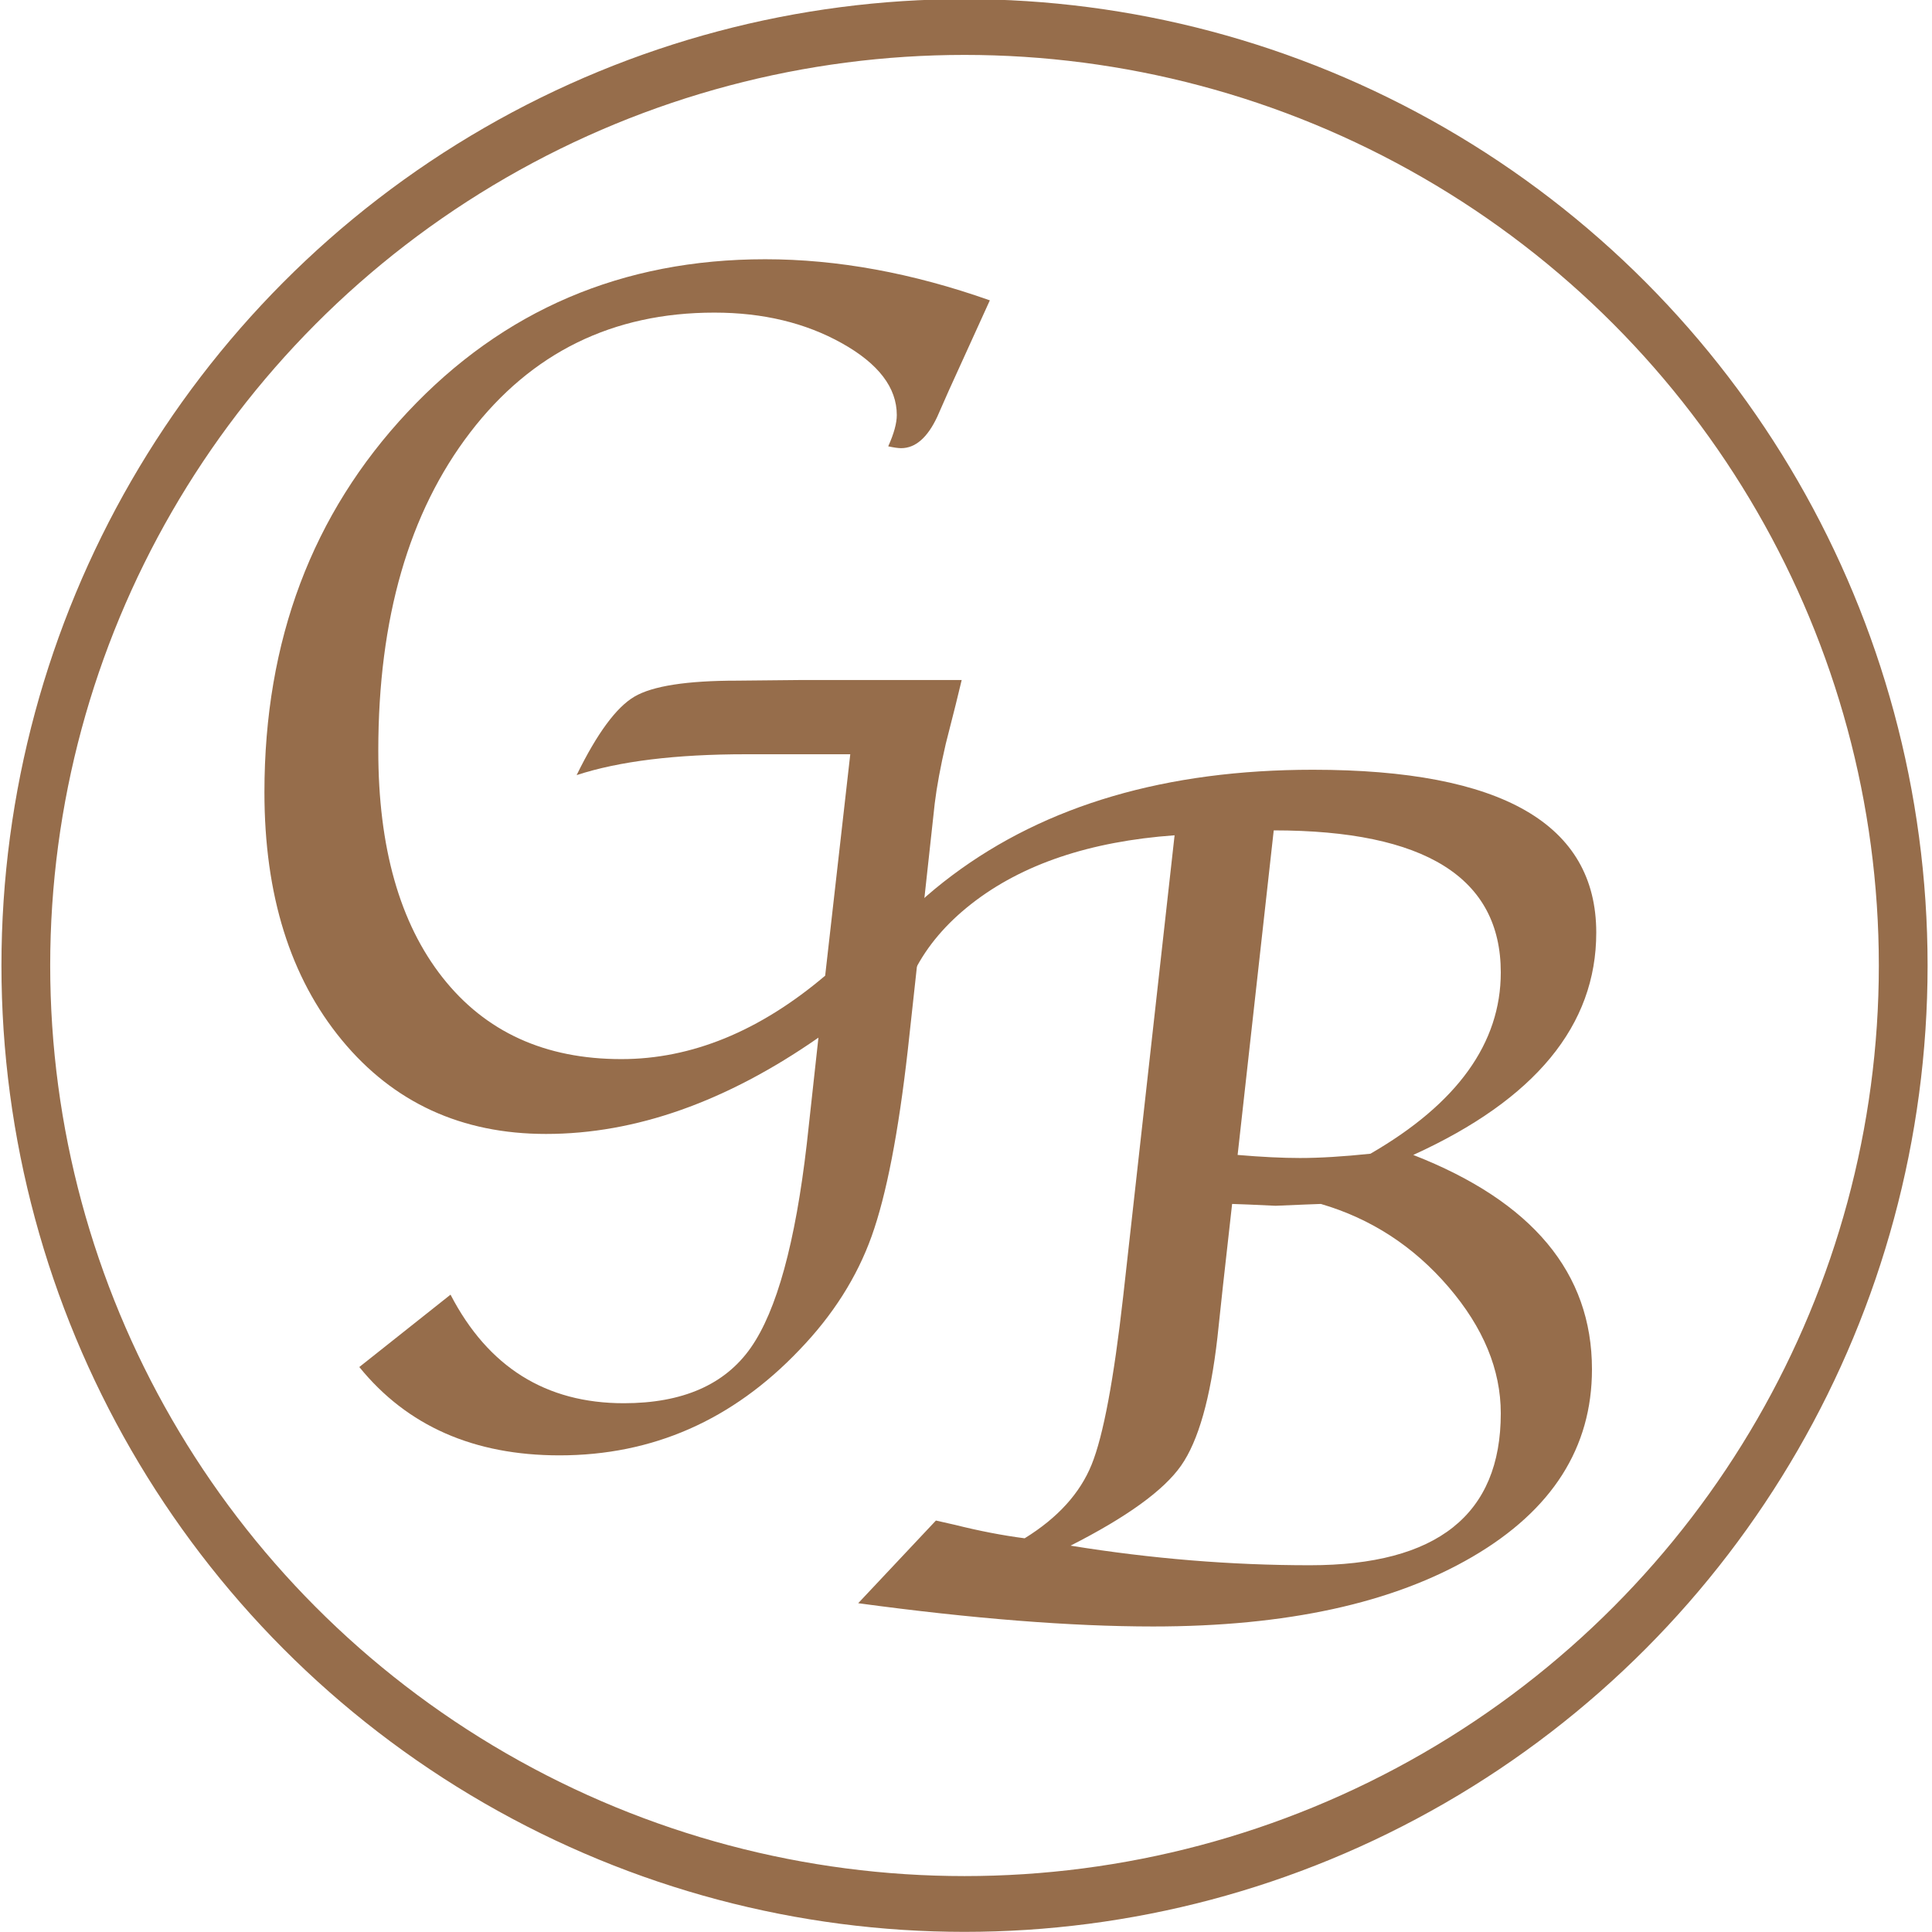 <?xml version="1.0" encoding="UTF-8" standalone="no"?>
<!DOCTYPE svg PUBLIC "-//W3C//DTD SVG 1.1//EN" "http://www.w3.org/Graphics/SVG/1.1/DTD/svg11.dtd">
<svg width="100%" height="100%" viewBox="0 0 77 77" version="1.1" xmlns="http://www.w3.org/2000/svg" xmlns:xlink="http://www.w3.org/1999/xlink" xml:space="preserve" xmlns:serif="http://www.serif.com/" style="fill-rule:evenodd;clip-rule:evenodd;stroke-linecap:round;stroke-linejoin:round;stroke-miterlimit:1.5;">
    <g transform="matrix(1,0,0,1,-205.039,-198.978)">
        <g transform="matrix(1.304,0,0,1.492,-53.643,-93.666)">
            <ellipse cx="227.855" cy="221.933" rx="28.69" ry="25.069" style="fill:none;stroke:#966D4B;stroke-width:1.49px;"/>
        </g>
        <g transform="matrix(0.195,0,0,0.266,198.482,178.112)">
            <path d="M200.902,233.915C182.051,243.534 163.492,248.344 145.225,248.344C127.959,248.344 114.05,243.656 103.498,234.282C92.947,224.908 87.671,212.531 87.671,197.153C87.671,174.421 97.43,155.428 116.948,140.172C136.466,124.915 160.823,117.287 190.017,117.287C204.781,117.287 220.087,119.34 235.935,123.445L227.552,136.955L225.175,140.907C223.173,144.032 220.712,145.594 217.793,145.594C217.209,145.594 216.333,145.502 215.165,145.318C216.333,143.419 216.917,141.856 216.917,140.631C216.917,136.526 213.184,132.942 205.719,129.878C198.254,126.815 189.558,125.283 179.632,125.283C158.863,125.283 142.222,131.272 129.71,143.25C117.198,155.229 110.943,171.113 110.943,190.903C110.943,205.424 115.322,216.759 124.08,224.908C132.838,233.057 145.016,237.131 160.614,237.131C174.961,237.131 188.849,232.965 202.278,224.632L207.408,191.454L186.138,191.454C171.708,191.454 160.155,192.496 151.481,194.579C155.651,188.33 159.592,184.408 163.304,182.815C167.016,181.222 174.002,180.426 184.261,180.426L196.898,180.334L230.179,180.334L228.928,184.102L226.926,189.892C225.842,193.323 225.091,196.295 224.674,198.807L219.169,235.753C217.251,248.19 214.79,257.488 211.787,263.646C208.784,269.803 203.863,275.486 197.023,280.694C183.344,291.233 166.995,296.502 147.977,296.502C130.461,296.502 116.823,292.09 107.064,283.267L125.706,272.423C133.38,283.267 145.183,288.69 161.115,288.69C173.126,288.69 181.78,285.917 187.076,280.372C192.373,274.828 196.189,264.641 198.525,249.814L200.902,233.915Z" style="fill:#966D4B;fill-rule:nonzero;"/>
        </g>
        <g id="B-Curves" serif:id="B Curves" transform="matrix(0.462,0,0,0.584,163.047,151.184)">
            <path d="M164.925,191.25L171.63,185.608L173.266,185.901C175.378,186.319 177.384,186.625 179.285,186.82C182.136,185.427 184.063,183.749 185.066,181.784C186.069,179.82 186.975,175.996 187.785,170.312L192.219,138.843C184.899,139.261 179.056,140.821 174.692,143.523C170.327,146.226 168.145,149.625 168.145,153.721C168.145,156.172 161.968,166.593 161.968,166.593C161.229,164.447 160.86,162.274 160.86,160.073C160.86,152.55 164.916,146.386 173.029,141.58C181.141,136.774 191.515,134.371 204.151,134.371C220.447,134.371 228.595,138.076 228.595,145.488C228.595,151.812 223.333,156.869 212.809,160.658C223.087,163.834 228.225,168.71 228.225,175.286C228.225,180.635 224.794,184.898 217.93,188.074C211.067,191.25 201.881,192.838 190.372,192.838C183.297,192.838 174.815,192.309 164.925,191.25ZM200.772,138.508L197.657,160.658C199.734,160.798 201.529,160.867 203.042,160.867C204.732,160.867 206.755,160.77 209.114,160.575C216.61,157.148 220.359,153.024 220.359,148.204C220.359,141.74 213.83,138.508 200.772,138.508ZM197.182,164.002L196.39,169.602L195.915,173.112C195.317,177.264 194.27,180.182 192.774,181.868C191.278,183.553 188.101,185.371 183.244,187.322C190.213,188.213 197.094,188.659 203.887,188.659C214.868,188.659 220.359,185.204 220.359,178.295C220.359,175.313 218.854,172.437 215.845,169.664C212.836,166.892 209.166,165.005 204.837,164.002L203.465,164.043L200.93,164.127L198.608,164.043L197.182,164.002Z" style="fill:#966D4B;fill-rule:nonzero;"/>
        </g>
    </g>
</svg>
